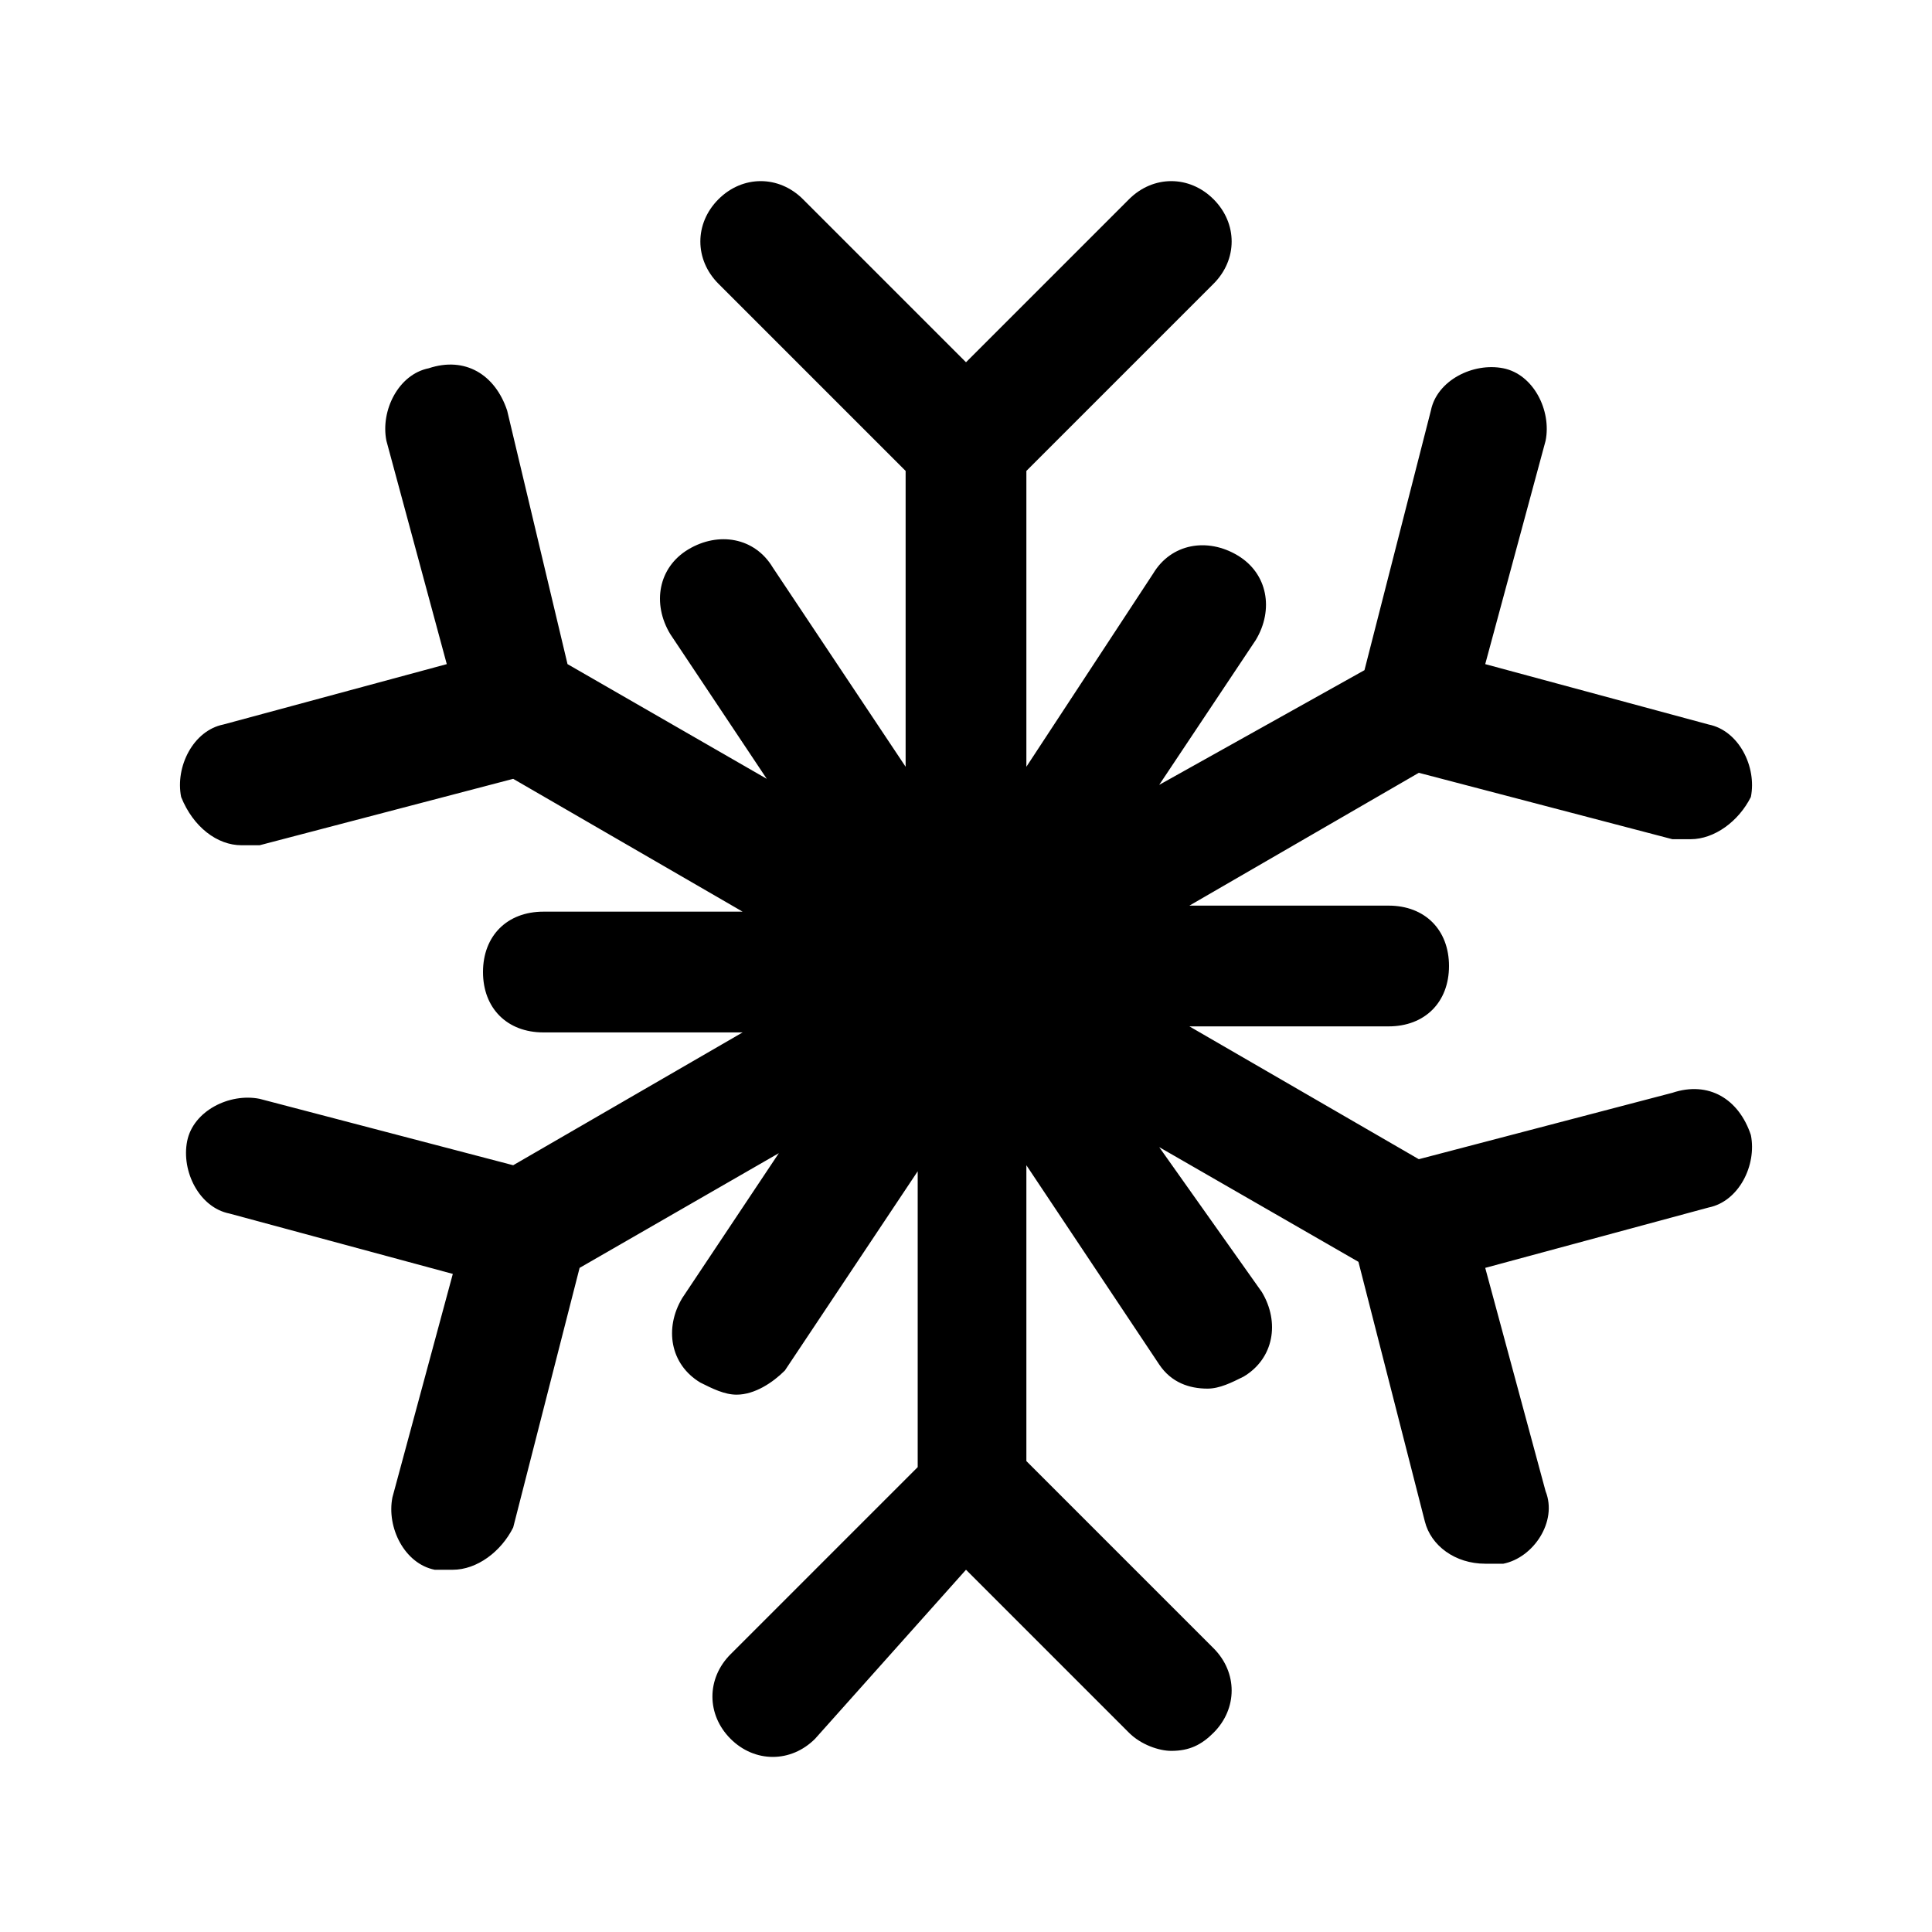 <?xml version="1.0" encoding="utf-8"?>

<!-- Скачано с сайта svg4.ru / Downloaded from svg4.ru -->
<svg fill="#000000" height="800px" width="800px" version="1.1" id="Icons" xmlns="http://www.w3.org/2000/svg" xmlns:xlink="http://www.w3.org/1999/xlink" 
	 viewBox="0 0 32 32" xml:space="preserve">
<path d="M27.7,18.1l-4.2,1.1L19.7,17H23c0.6,0,1-0.4,1-1s-0.4-1-1-1h-3.3l3.8-2.2l4.2,1.1c0.1,0,0.2,0,0.3,0c0.4,0,0.8-0.3,1-0.7
	c0.1-0.5-0.2-1.1-0.7-1.2l-3.7-1l1-3.7c0.1-0.5-0.2-1.1-0.7-1.2c-0.5-0.1-1.1,0.2-1.2,0.7l-1.1,4.3L19.2,13l1.6-2.4
	c0.3-0.5,0.2-1.1-0.3-1.4c-0.5-0.3-1.1-0.2-1.4,0.3L17,12.7V7.8l3.1-3.1c0.4-0.4,0.4-1,0-1.4c-0.4-0.4-1-0.4-1.4,0L16,6l-2.7-2.7
	c-0.4-0.4-1-0.4-1.4,0c-0.4,0.4-0.4,1,0,1.4L15,7.8v4.9l-2.2-3.3c-0.3-0.5-0.9-0.6-1.4-0.3c-0.5,0.3-0.6,0.9-0.3,1.4l1.6,2.4
	l-3.3-1.9L8.4,6.8C8.2,6.2,7.7,5.9,7.1,6.1C6.6,6.2,6.3,6.8,6.4,7.3l1,3.7l-3.7,1c-0.5,0.1-0.8,0.7-0.7,1.2C3.2,13.7,3.6,14,4,14
	c0.1,0,0.2,0,0.3,0l4.2-1.1l3.8,2.2H9c-0.6,0-1,0.4-1,1s0.4,1,1,1h3.3l-3.8,2.2l-4.2-1.1c-0.5-0.1-1.1,0.2-1.2,0.7
	c-0.1,0.5,0.2,1.1,0.7,1.2l3.7,1l-1,3.7c-0.1,0.5,0.2,1.1,0.7,1.2c0.1,0,0.2,0,0.3,0c0.4,0,0.8-0.3,1-0.7l1.1-4.3l3.3-1.9l-1.6,2.4
	c-0.3,0.5-0.2,1.1,0.3,1.4c0.2,0.1,0.4,0.2,0.6,0.2c0.3,0,0.6-0.2,0.8-0.4l2.2-3.3v4.9l-3.1,3.1c-0.4,0.4-0.4,1,0,1.4
	c0.4,0.4,1,0.4,1.4,0L16,26l2.7,2.7c0.2,0.2,0.5,0.3,0.7,0.3c0.3,0,0.5-0.1,0.7-0.3c0.4-0.4,0.4-1,0-1.4L17,24.2v-4.9l2.2,3.3
	c0.2,0.3,0.5,0.4,0.8,0.4c0.2,0,0.4-0.1,0.6-0.2c0.5-0.3,0.6-0.9,0.3-1.4L19.2,19l3.3,1.9l1.1,4.3c0.1,0.4,0.5,0.7,1,0.7
	c0.1,0,0.2,0,0.3,0c0.5-0.1,0.9-0.7,0.7-1.2l-1-3.7l3.7-1c0.5-0.1,0.8-0.7,0.7-1.2C28.8,18.2,28.3,17.9,27.7,18.1z"/>
</svg>